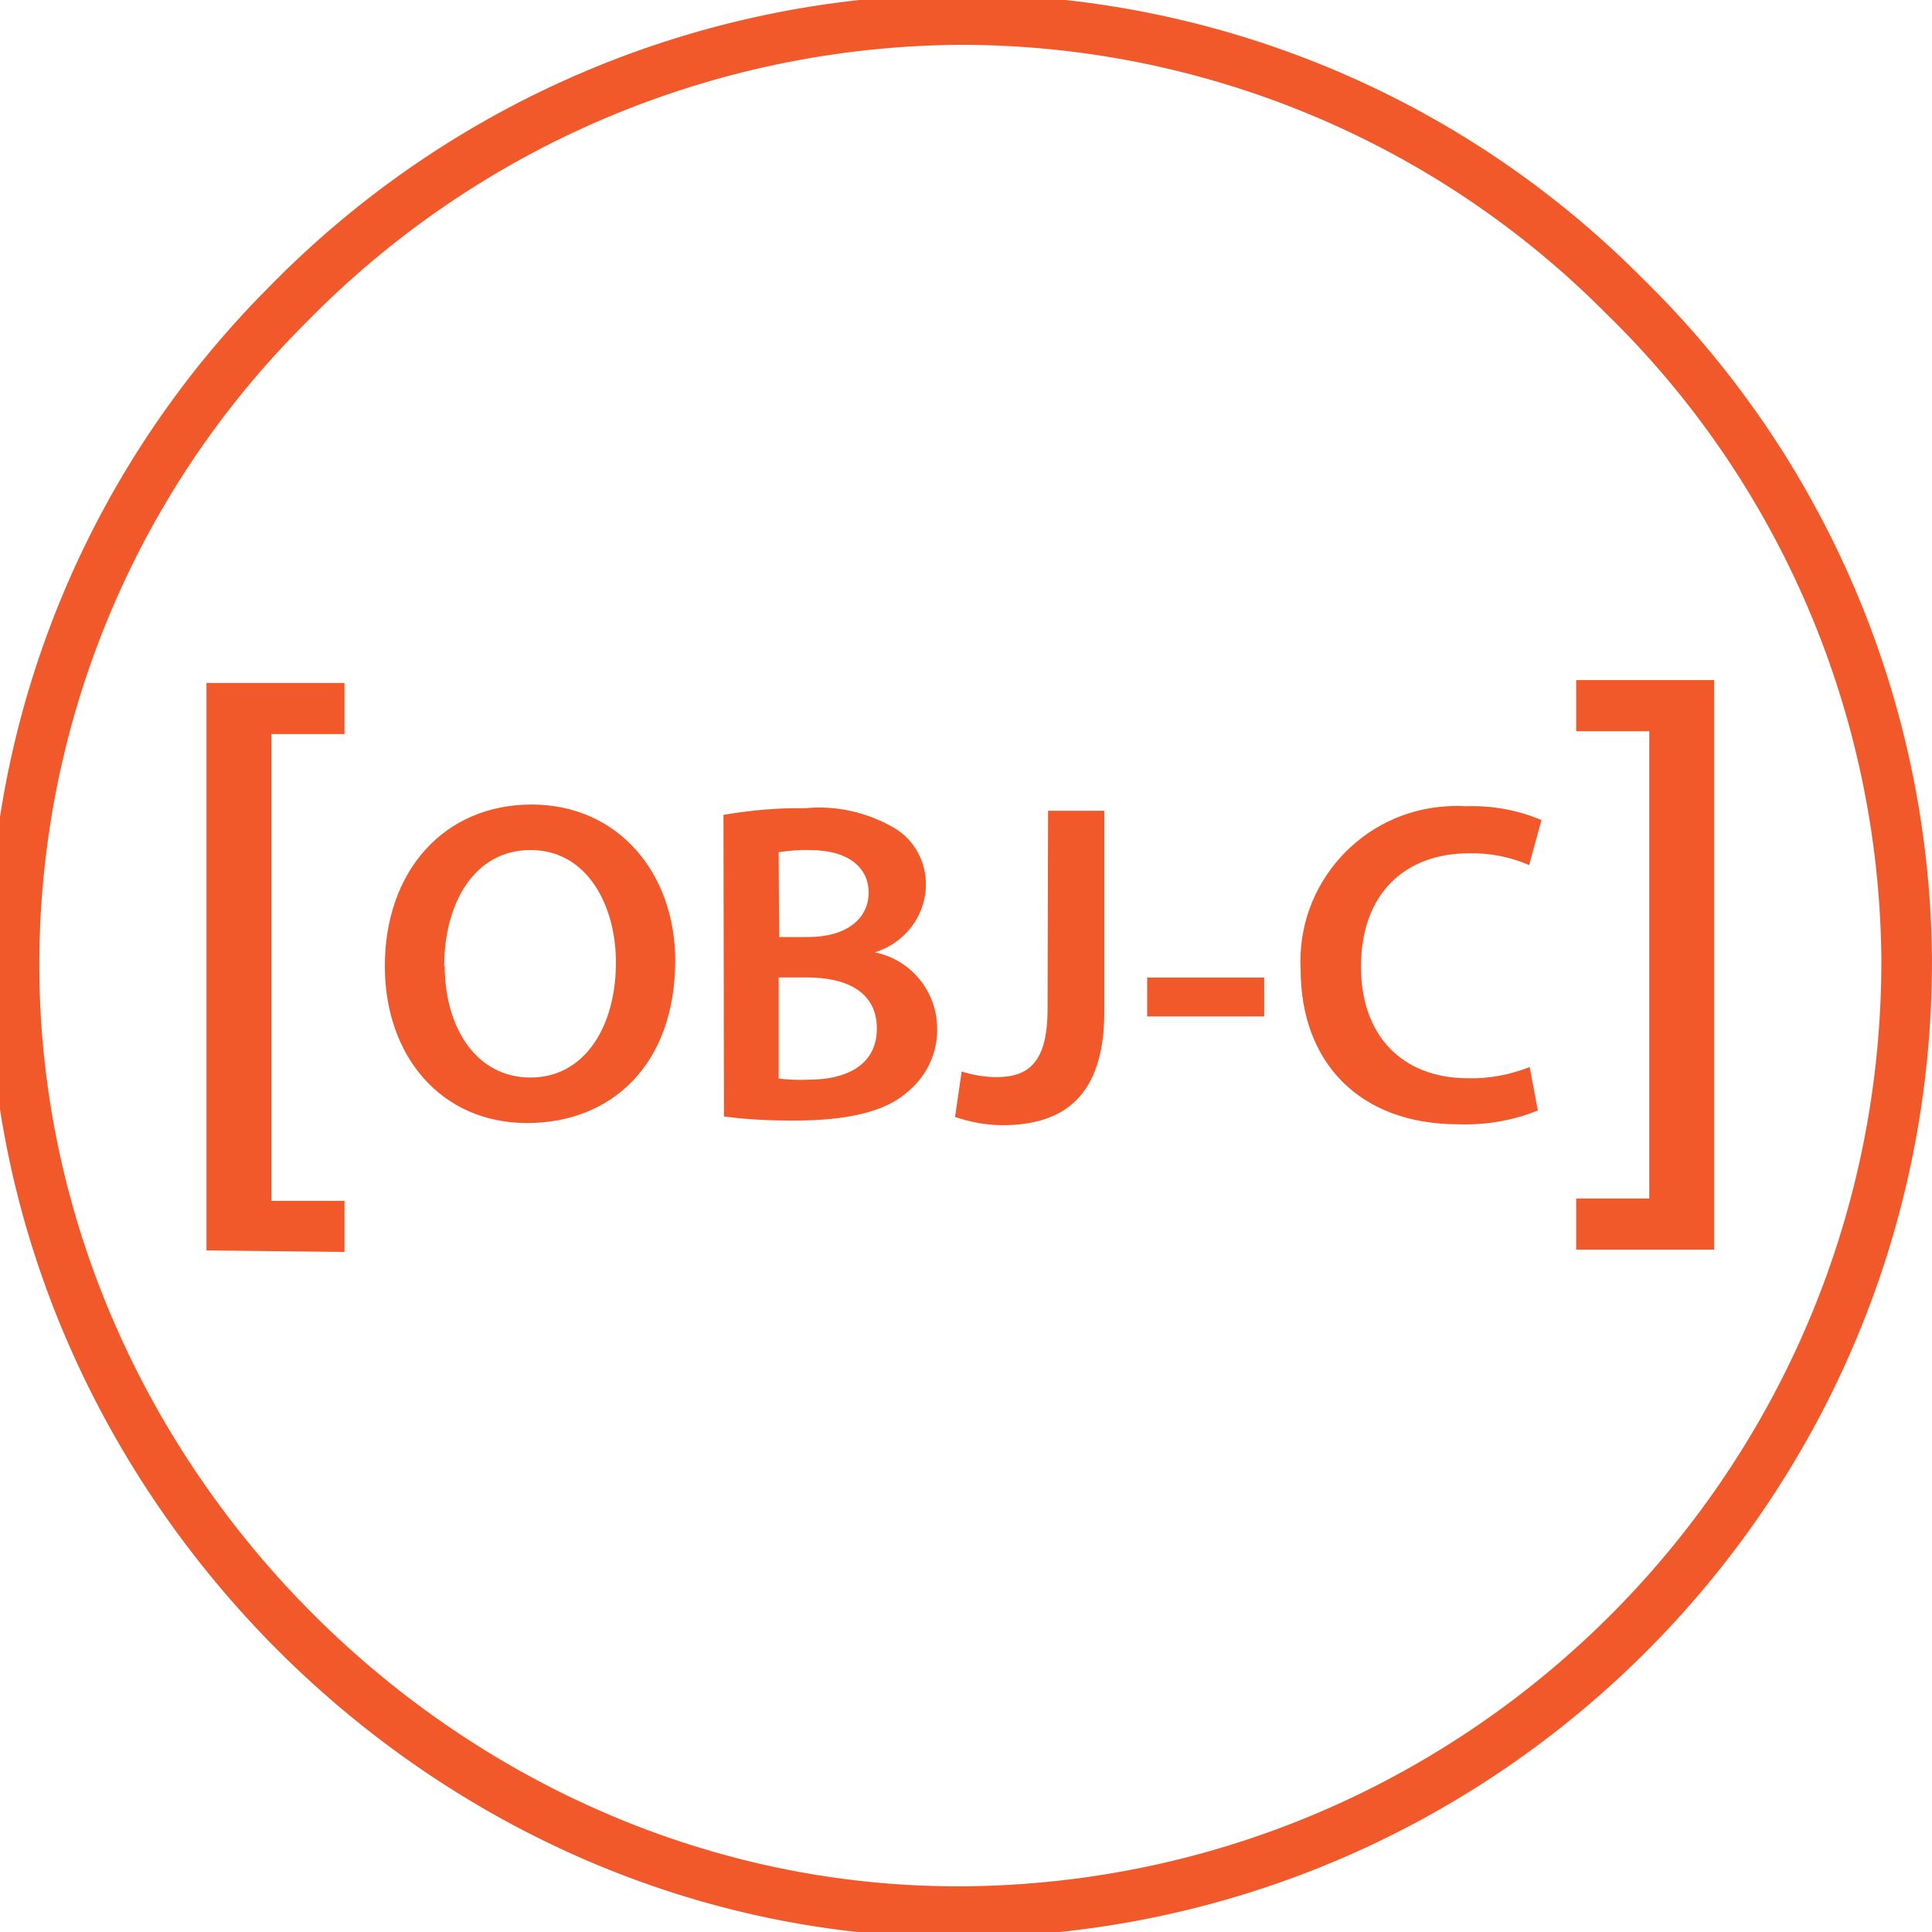 <svg width="56" height="56" viewBox="0 0 56 56" fill="none" xmlns="http://www.w3.org/2000/svg">
<g clip-path="url(#clip0_16353_5799)">
<path d="M27.755 56.158C12.625 56.158 -0.208 43.384 -0.327 28.151C-0.386 20.727 2.533 13.599 7.779 8.338C13.055 2.929 20.271 -0.124 27.829 -0.168C35.238 -0.168 42.351 2.781 47.582 8.042C52.902 13.228 55.925 20.311 55.999 27.736C56.073 43.31 43.552 56.01 27.977 56.158H27.755ZM27.844 1.299C20.686 1.344 13.84 4.248 8.846 9.375C3.867 14.34 1.096 21.097 1.14 28.136C1.244 42.569 13.41 54.676 27.755 54.676H27.947C42.707 54.543 54.592 42.51 54.532 27.75C54.458 20.712 51.598 13.999 46.56 9.094C41.61 4.1 34.868 1.299 27.844 1.299Z" fill="#F1592A"/>
<path d="M5.985 36.244V19.795H9.986V21.277H7.867V34.806H9.986V36.288L5.985 36.244Z" fill="#F1592A"/>
<path d="M19.572 27.84C19.572 30.833 17.749 32.552 15.274 32.552C12.8 32.552 11.155 30.626 11.155 28.003C11.155 25.247 12.874 23.32 15.408 23.32C17.942 23.32 19.572 25.336 19.572 27.84ZM12.889 27.973C12.889 29.796 13.807 31.233 15.378 31.233C16.949 31.233 17.853 29.752 17.853 27.899C17.853 26.225 17.008 24.639 15.378 24.639C13.748 24.639 12.874 26.18 12.874 28.018L12.889 27.973Z" fill="#F1592A"/>
<path d="M20.97 23.619C21.755 23.486 22.556 23.412 23.341 23.427C24.23 23.337 25.134 23.545 25.905 23.99C26.497 24.33 26.853 24.982 26.838 25.664C26.823 26.568 26.216 27.339 25.356 27.605C26.409 27.813 27.164 28.746 27.164 29.813C27.179 30.525 26.853 31.206 26.305 31.651C25.668 32.214 24.615 32.481 22.985 32.481C22.319 32.481 21.652 32.451 20.985 32.362L20.97 23.619ZM22.585 27.161H23.415C24.541 27.161 25.178 26.627 25.178 25.872C25.178 25.116 24.541 24.642 23.504 24.642C23.193 24.627 22.882 24.656 22.57 24.701L22.585 27.161ZM22.585 31.266C22.867 31.295 23.163 31.31 23.445 31.295C24.497 31.295 25.416 30.895 25.416 29.813C25.416 28.732 24.512 28.331 23.385 28.331H22.57V31.266H22.585Z" fill="#F1592A"/>
<path d="M30.379 23.5H32.009V29.324C32.009 31.799 30.809 32.614 29.06 32.614C28.586 32.614 28.126 32.525 27.682 32.376L27.875 31.058C28.201 31.161 28.541 31.221 28.882 31.221C29.816 31.221 30.364 30.791 30.364 29.25L30.379 23.5Z" fill="#F1592A"/>
<path d="M36.644 28.336V29.462H33.251V28.336H36.644Z" fill="#F1592A"/>
<path d="M44.576 32.188C43.85 32.484 43.05 32.617 42.264 32.588C39.419 32.588 37.7 30.809 37.7 28.098C37.567 25.623 39.478 23.504 41.953 23.37C42.131 23.356 42.309 23.356 42.472 23.37C43.228 23.341 43.983 23.474 44.68 23.771L44.324 25.075C43.776 24.837 43.168 24.719 42.575 24.734C40.753 24.734 39.449 25.875 39.449 28.024C39.449 29.98 40.605 31.254 42.561 31.254C43.168 31.269 43.776 31.15 44.339 30.928L44.576 32.188Z" fill="#F1592A"/>
<path d="M49.687 19.728V36.221H45.686V34.739H47.805V21.195H45.686V19.713H49.687V19.728Z" fill="#F1592A"/>
</g>
<defs>
<clipPath id="clip0_16353_5799">
<rect width="56.334" height="56.334" fill="white" transform="translate(-0.334 -0.168)"/>
</clipPath>
</defs>
</svg>
